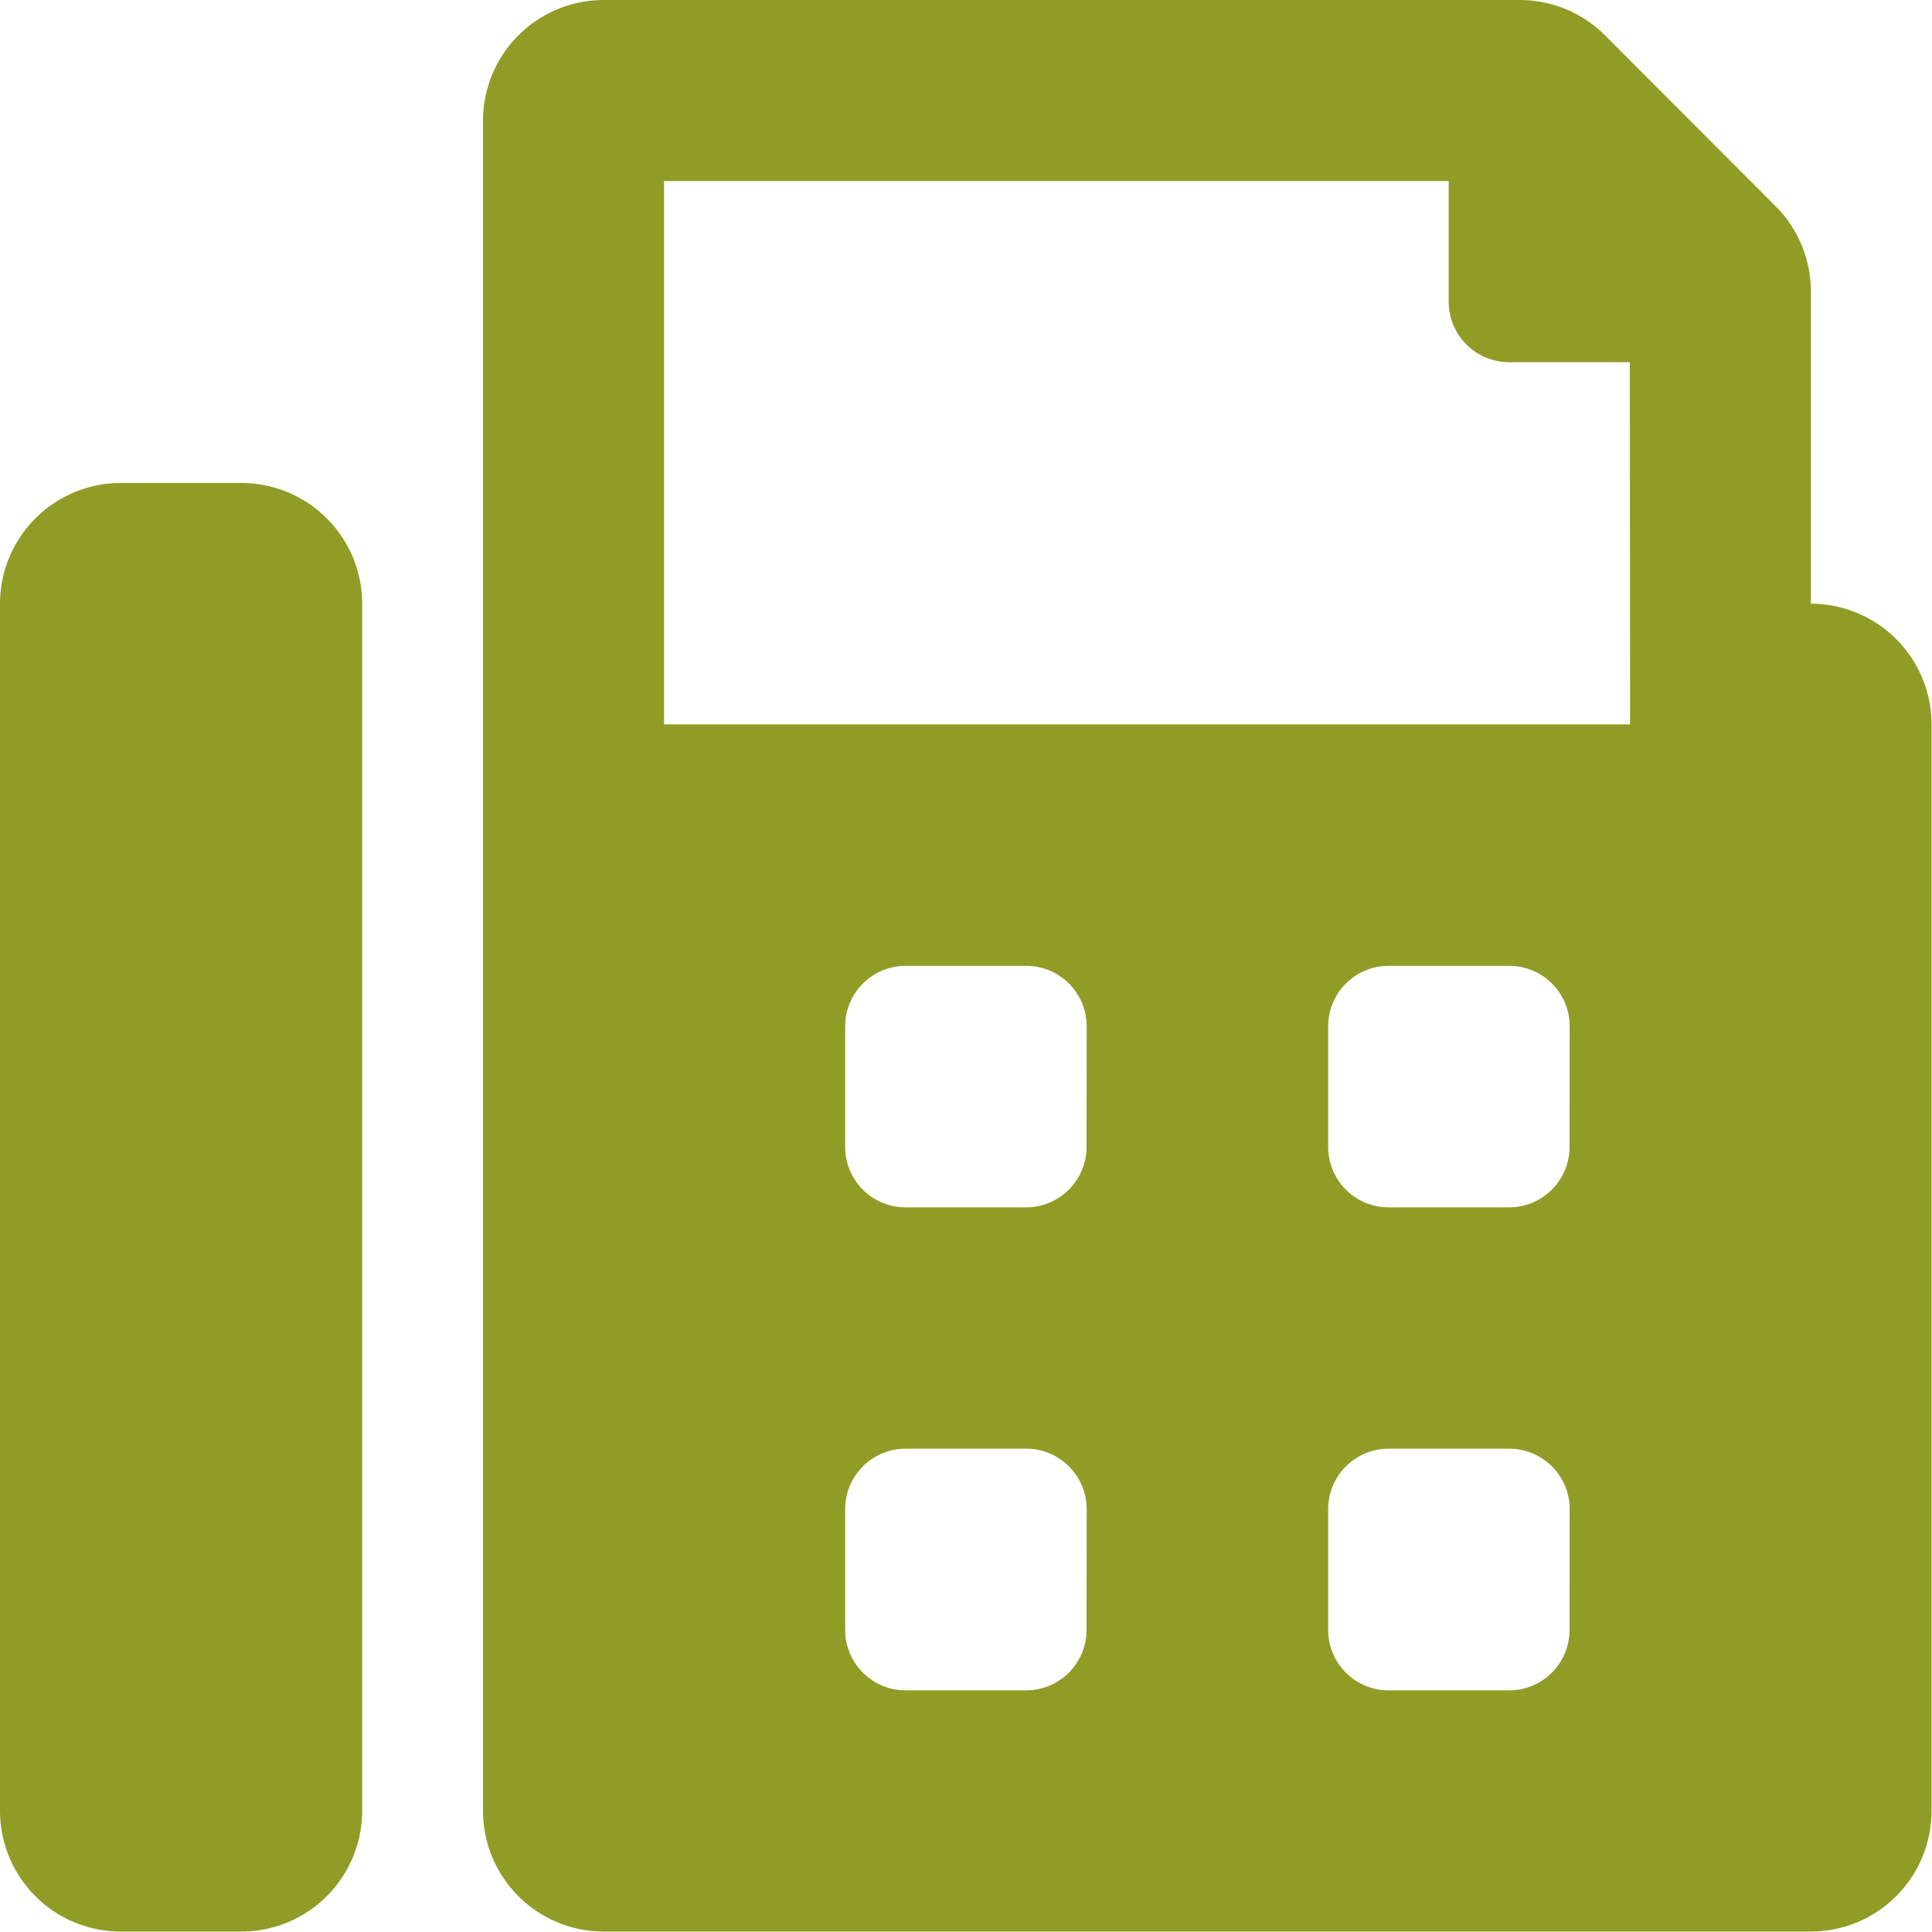 <svg xmlns="http://www.w3.org/2000/svg" width="13.336" height="13.336" viewBox="0 0 13.336 13.336">
  <path id="Icon_awesome-fax" data-name="Icon awesome-fax" d="M1.667,3.334H.833A.834.834,0,0,0,0,4.167V12.5a.834.834,0,0,0,.833.833h.833A.834.834,0,0,0,2.5,12.5V4.167A.834.834,0,0,0,1.667,3.334ZM12.5,4.167V2.012a.834.834,0,0,0-.244-.589L11.079.244A.833.833,0,0,0,10.49,0H4.167a.834.834,0,0,0-.833.833V12.5a.834.834,0,0,0,.833.833H12.5a.834.834,0,0,0,.833-.833V5A.834.834,0,0,0,12.5,4.167Zm-5,7.084a.417.417,0,0,1-.417.417H6.251a.417.417,0,0,1-.417-.417v-.833A.417.417,0,0,1,6.251,10h.833a.417.417,0,0,1,.417.417Zm0-3.334a.417.417,0,0,1-.417.417H6.251a.417.417,0,0,1-.417-.417V7.084a.417.417,0,0,1,.417-.417h.833a.417.417,0,0,1,.417.417Zm3.334,3.334a.417.417,0,0,1-.417.417H9.585a.417.417,0,0,1-.417-.417v-.833A.417.417,0,0,1,9.585,10h.833a.417.417,0,0,1,.417.417Zm0-3.334a.417.417,0,0,1-.417.417H9.585a.417.417,0,0,1-.417-.417V7.084a.417.417,0,0,1,.417-.417h.833a.417.417,0,0,1,.417.417ZM11.252,5H4.584V1.25H10v.833a.417.417,0,0,0,.417.417h.833Z" fill="#919c27"/>
</svg>
